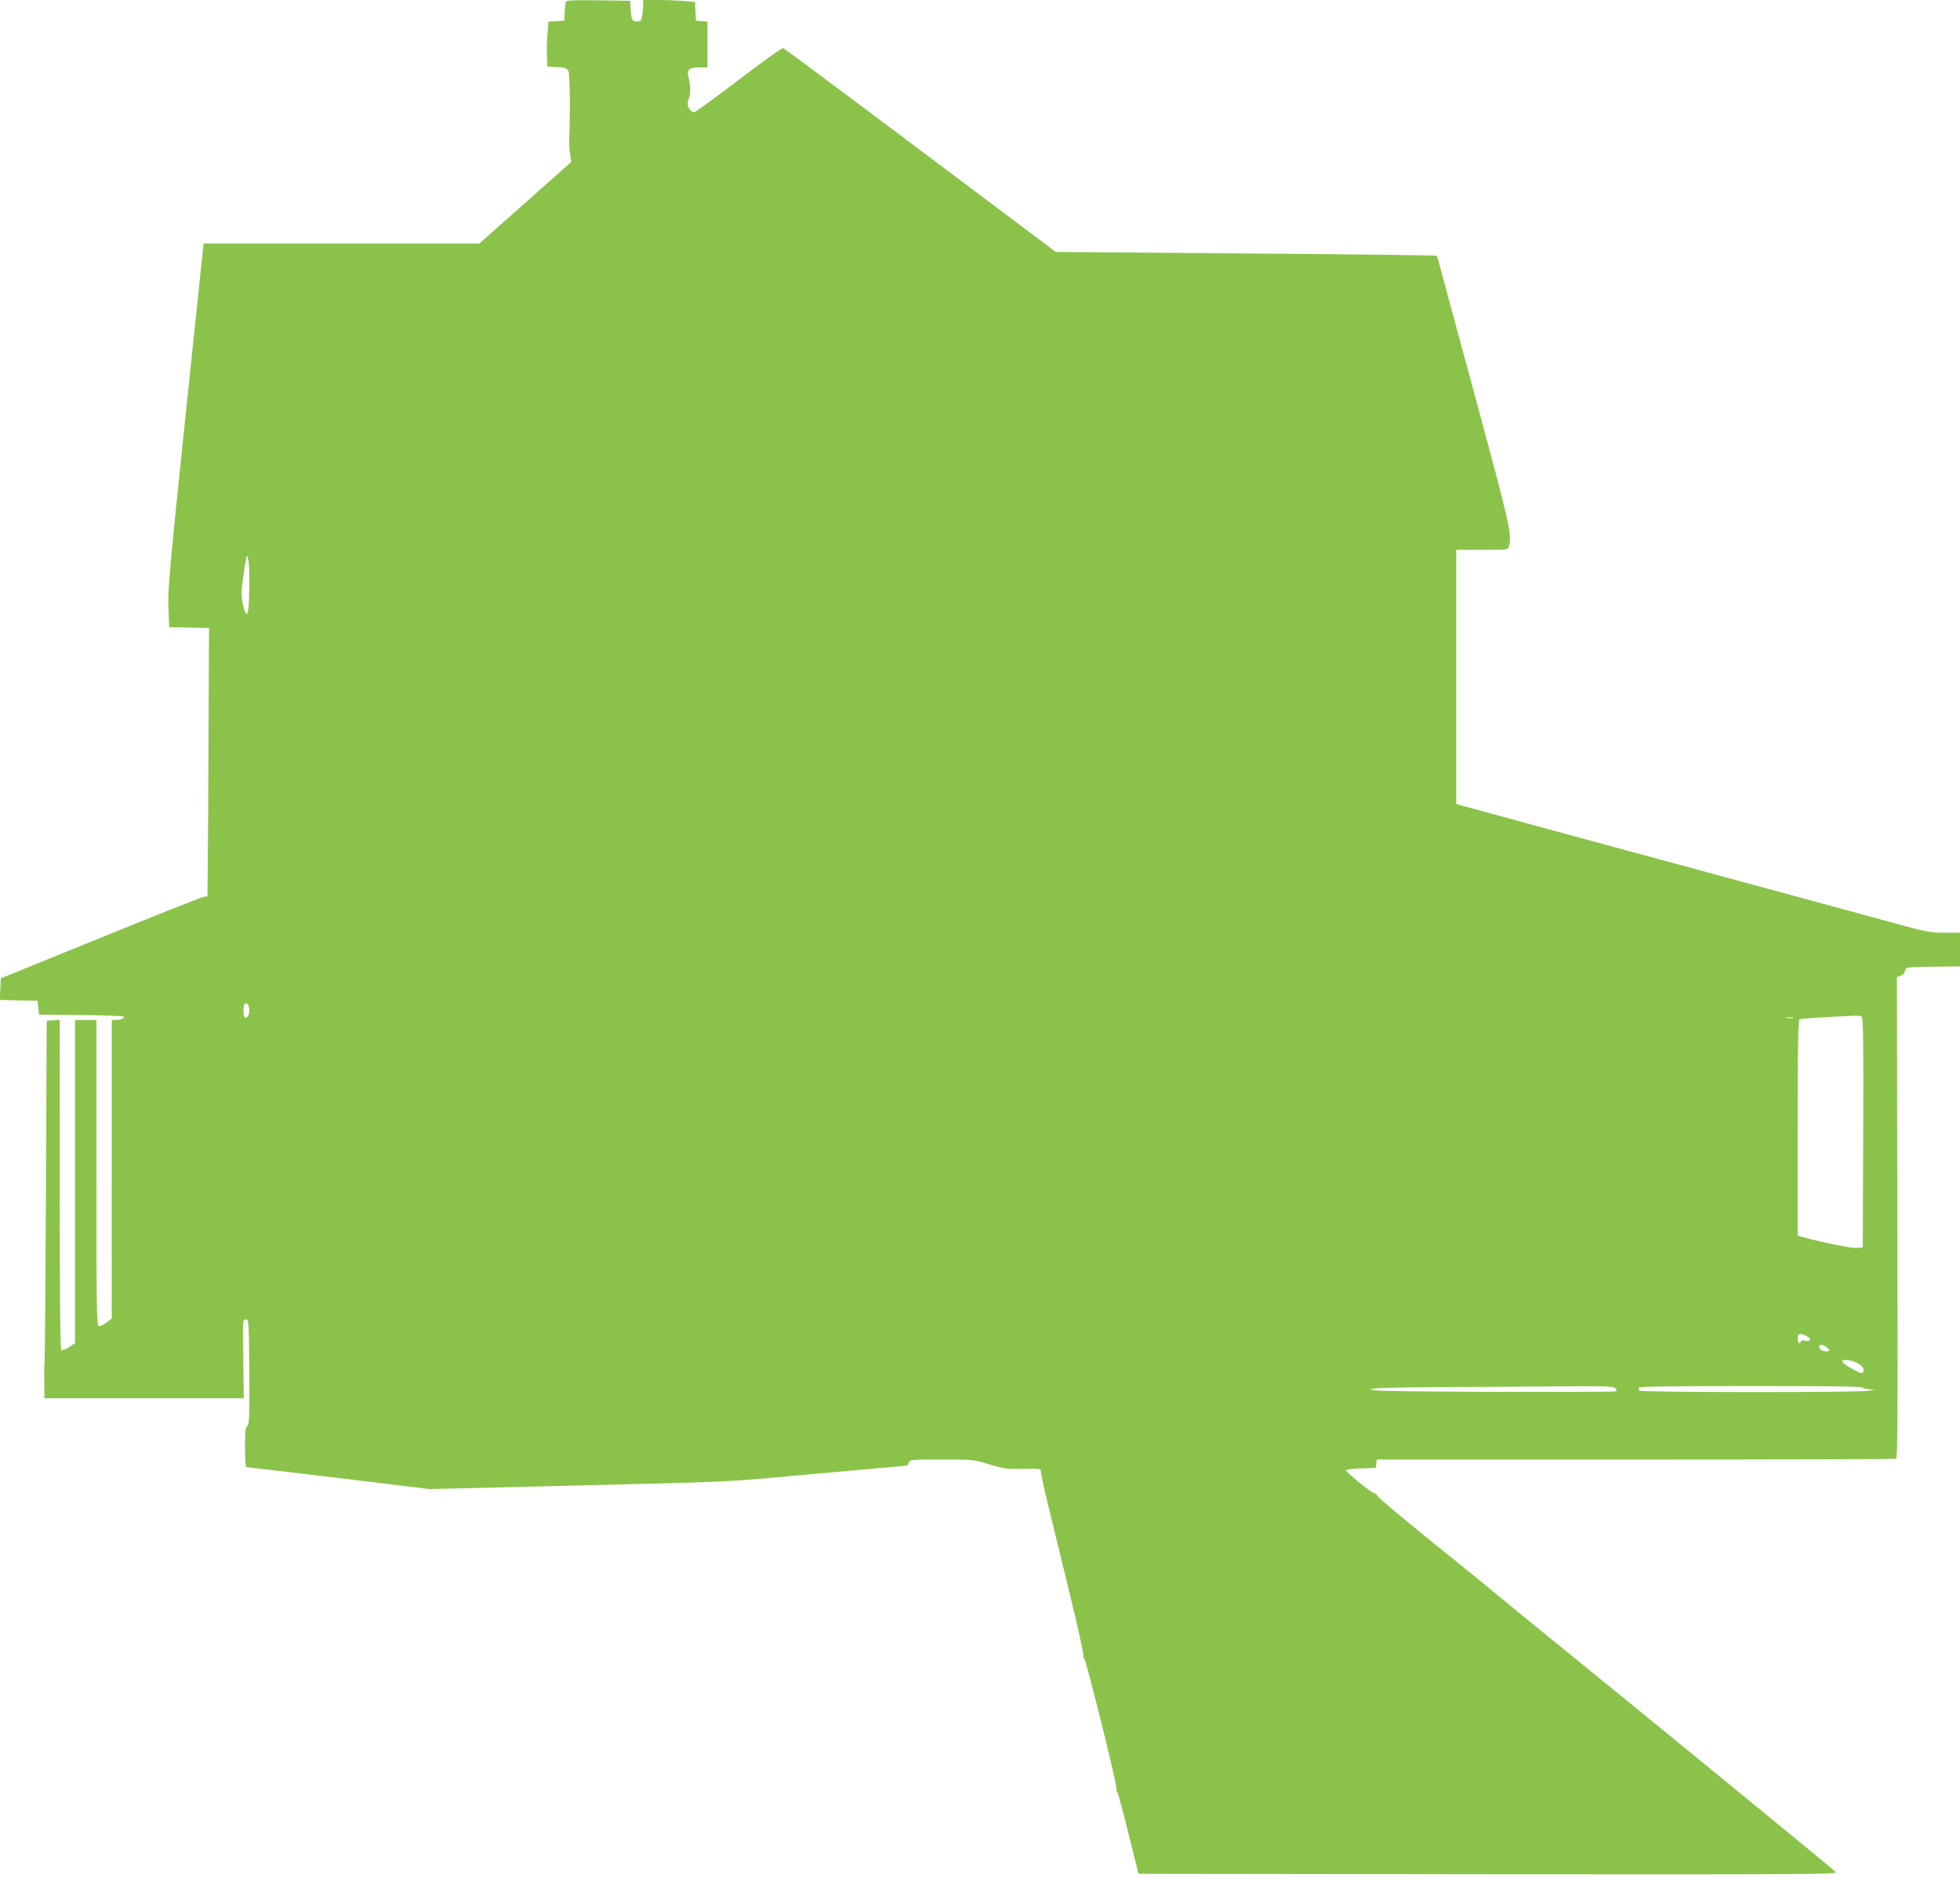 <?xml version="1.0" standalone="no"?>
<!DOCTYPE svg PUBLIC "-//W3C//DTD SVG 20010904//EN"
 "http://www.w3.org/TR/2001/REC-SVG-20010904/DTD/svg10.dtd">
<svg version="1.0" xmlns="http://www.w3.org/2000/svg"
 width="1280pt" height="1226pt" viewBox="0 0 1280 1226"
 preserveAspectRatio="xMidYMid meet">
<g transform="translate(0,1226) scale(0.1,-0.1)"
fill="#8bc34a" stroke="none">
<path d="M3695 12248 c-2 -7 -6 -38 -7 -68 l-3 -55 -52 -3 -51 -3 -7 -82 c-4
-45 -5 -111 -3 -147 l3 -65 62 -3 c53 -2 65 -7 75 -25 10 -19 13 -277 5 -447
-1 -19 1 -60 6 -92 l7 -56 -123 -109 c-67 -60 -202 -180 -300 -266 l-177 -157
-899 0 -900 0 -6 -42 c-3 -24 -56 -531 -118 -1128 -101 -968 -112 -1098 -107
-1210 l5 -125 130 -3 130 -3 -3 -632 c-1 -347 -3 -742 -5 -876 l-2 -244 -25
-3 c-14 -2 -317 -122 -675 -268 l-650 -264 -3 -71 -3 -70 123 -3 123 -3 5 -45
5 -45 277 -3 c153 -1 278 -6 278 -11 0 -12 -25 -21 -56 -21 l-24 0 0 -974 0
-975 -33 -25 c-19 -15 -41 -26 -50 -26 -16 0 -17 76 -17 1000 l0 1000 -70 0
-70 0 0 -1055 0 -1055 -39 -26 c-22 -14 -45 -23 -50 -19 -8 4 -11 336 -11
1081 l0 1075 -42 -3 -43 -3 -5 -1110 c-3 -610 -7 -1114 -9 -1120 -2 -5 -3 -61
-2 -122 l1 -113 651 0 651 0 -3 257 c-4 253 -4 258 16 258 20 0 20 -8 23 -341
2 -295 0 -343 -13 -354 -12 -10 -15 -38 -15 -141 0 -85 4 -129 11 -129 6 0
277 -32 602 -71 l592 -72 905 22 c1137 28 980 20 1640 80 311 28 568 51 572
51 4 0 10 9 13 20 6 19 15 20 214 20 205 0 210 0 312 -32 95 -28 115 -31 220
-29 116 2 117 2 117 -21 0 -13 22 -115 50 -228 27 -113 91 -374 141 -579 50
-206 89 -382 86 -390 -3 -8 -1 -18 6 -21 12 -8 208 -797 209 -841 0 -14 3 -29
7 -33 5 -4 37 -125 73 -269 l65 -262 2284 -3 c2046 -2 2282 0 2271 13 -7 9
-288 240 -624 515 -336 275 -622 509 -636 520 -14 12 -237 193 -495 403 -259
210 -480 391 -492 402 -12 11 -184 151 -382 310 -198 160 -363 298 -366 308
-4 9 -12 17 -20 17 -16 0 -185 137 -185 150 0 5 44 11 98 12 l97 3 3 28 3 27
1689 0 c929 0 1694 2 1702 5 11 4 12 274 9 1575 l-3 1570 25 9 c15 6 27 19 29
33 3 23 4 23 181 26 l177 2 0 110 0 110 -100 0 c-87 0 -121 6 -262 44 -182 50
-1223 333 -2213 601 -357 97 -665 181 -682 186 l-33 11 0 829 0 829 169 0
c166 0 169 0 175 23 21 77 8 133 -220 976 -125 460 -231 854 -237 876 -5 22
-12 42 -14 45 -3 3 -563 10 -1246 15 l-1242 10 -883 663 c-486 365 -889 665
-897 668 -7 3 -138 -90 -290 -207 -153 -116 -285 -212 -293 -213 -9 0 -22 11
-31 25 -13 23 -13 33 -2 67 13 37 11 83 -4 145 -11 41 8 57 71 57 l54 0 0 149
0 150 -37 3 -38 3 -3 61 -3 61 -76 7 c-42 3 -118 6 -170 6 l-93 0 0 -32 c0
-18 -3 -50 -6 -70 -6 -34 -10 -38 -35 -38 -32 0 -37 11 -41 90 l-3 45 -208 3
c-161 2 -208 0 -212 -10z m-2067 -3835 c-3 -175 -16 -208 -41 -101 -12 53 -12
79 -2 158 7 52 16 111 20 130 l8 35 9 -32 c5 -18 7 -103 6 -190z m0 -2742 c3
-33 -13 -65 -29 -55 -11 6 -12 78 -2 88 14 13 28 -1 31 -33z m10530 -49 c10
-7 12 -165 10 -758 l-3 -749 -38 -3 c-33 -3 -211 32 -349 69 l-38 10 0 705 c0
555 3 706 13 709 10 4 211 17 362 23 17 1 36 -2 43 -6z m-450 -9 c-10 -2 -28
-2 -40 0 -13 2 -5 4 17 4 22 1 32 -1 23 -4z m87 -2075 c37 -17 33 -41 -5 -33
-19 4 -30 3 -30 -4 0 -6 -4 -11 -10 -11 -5 0 -10 14 -10 30 0 33 13 37 55 18z
m135 -76 c18 -14 20 -20 9 -24 -21 -8 -59 9 -59 27 0 20 23 19 50 -3z m200
-102 c39 -20 53 -51 30 -65 -12 -7 -130 62 -130 76 0 16 60 10 100 -11z
m-1580 -165 c10 -12 10 -16 -1 -20 -8 -3 -369 -4 -803 -3 -617 2 -790 6 -793
15 -4 10 95 13 459 16 255 1 612 3 794 5 283 2 333 0 344 -13z m1615 5 c3 -5
23 -11 43 -11 l37 -2 -45 -8 c-68 -12 -1488 -11 -1495 1 -3 6 -3 15 0 20 4 7
258 10 730 10 472 0 726 -3 730 -10z"/>
</g>
</svg>
